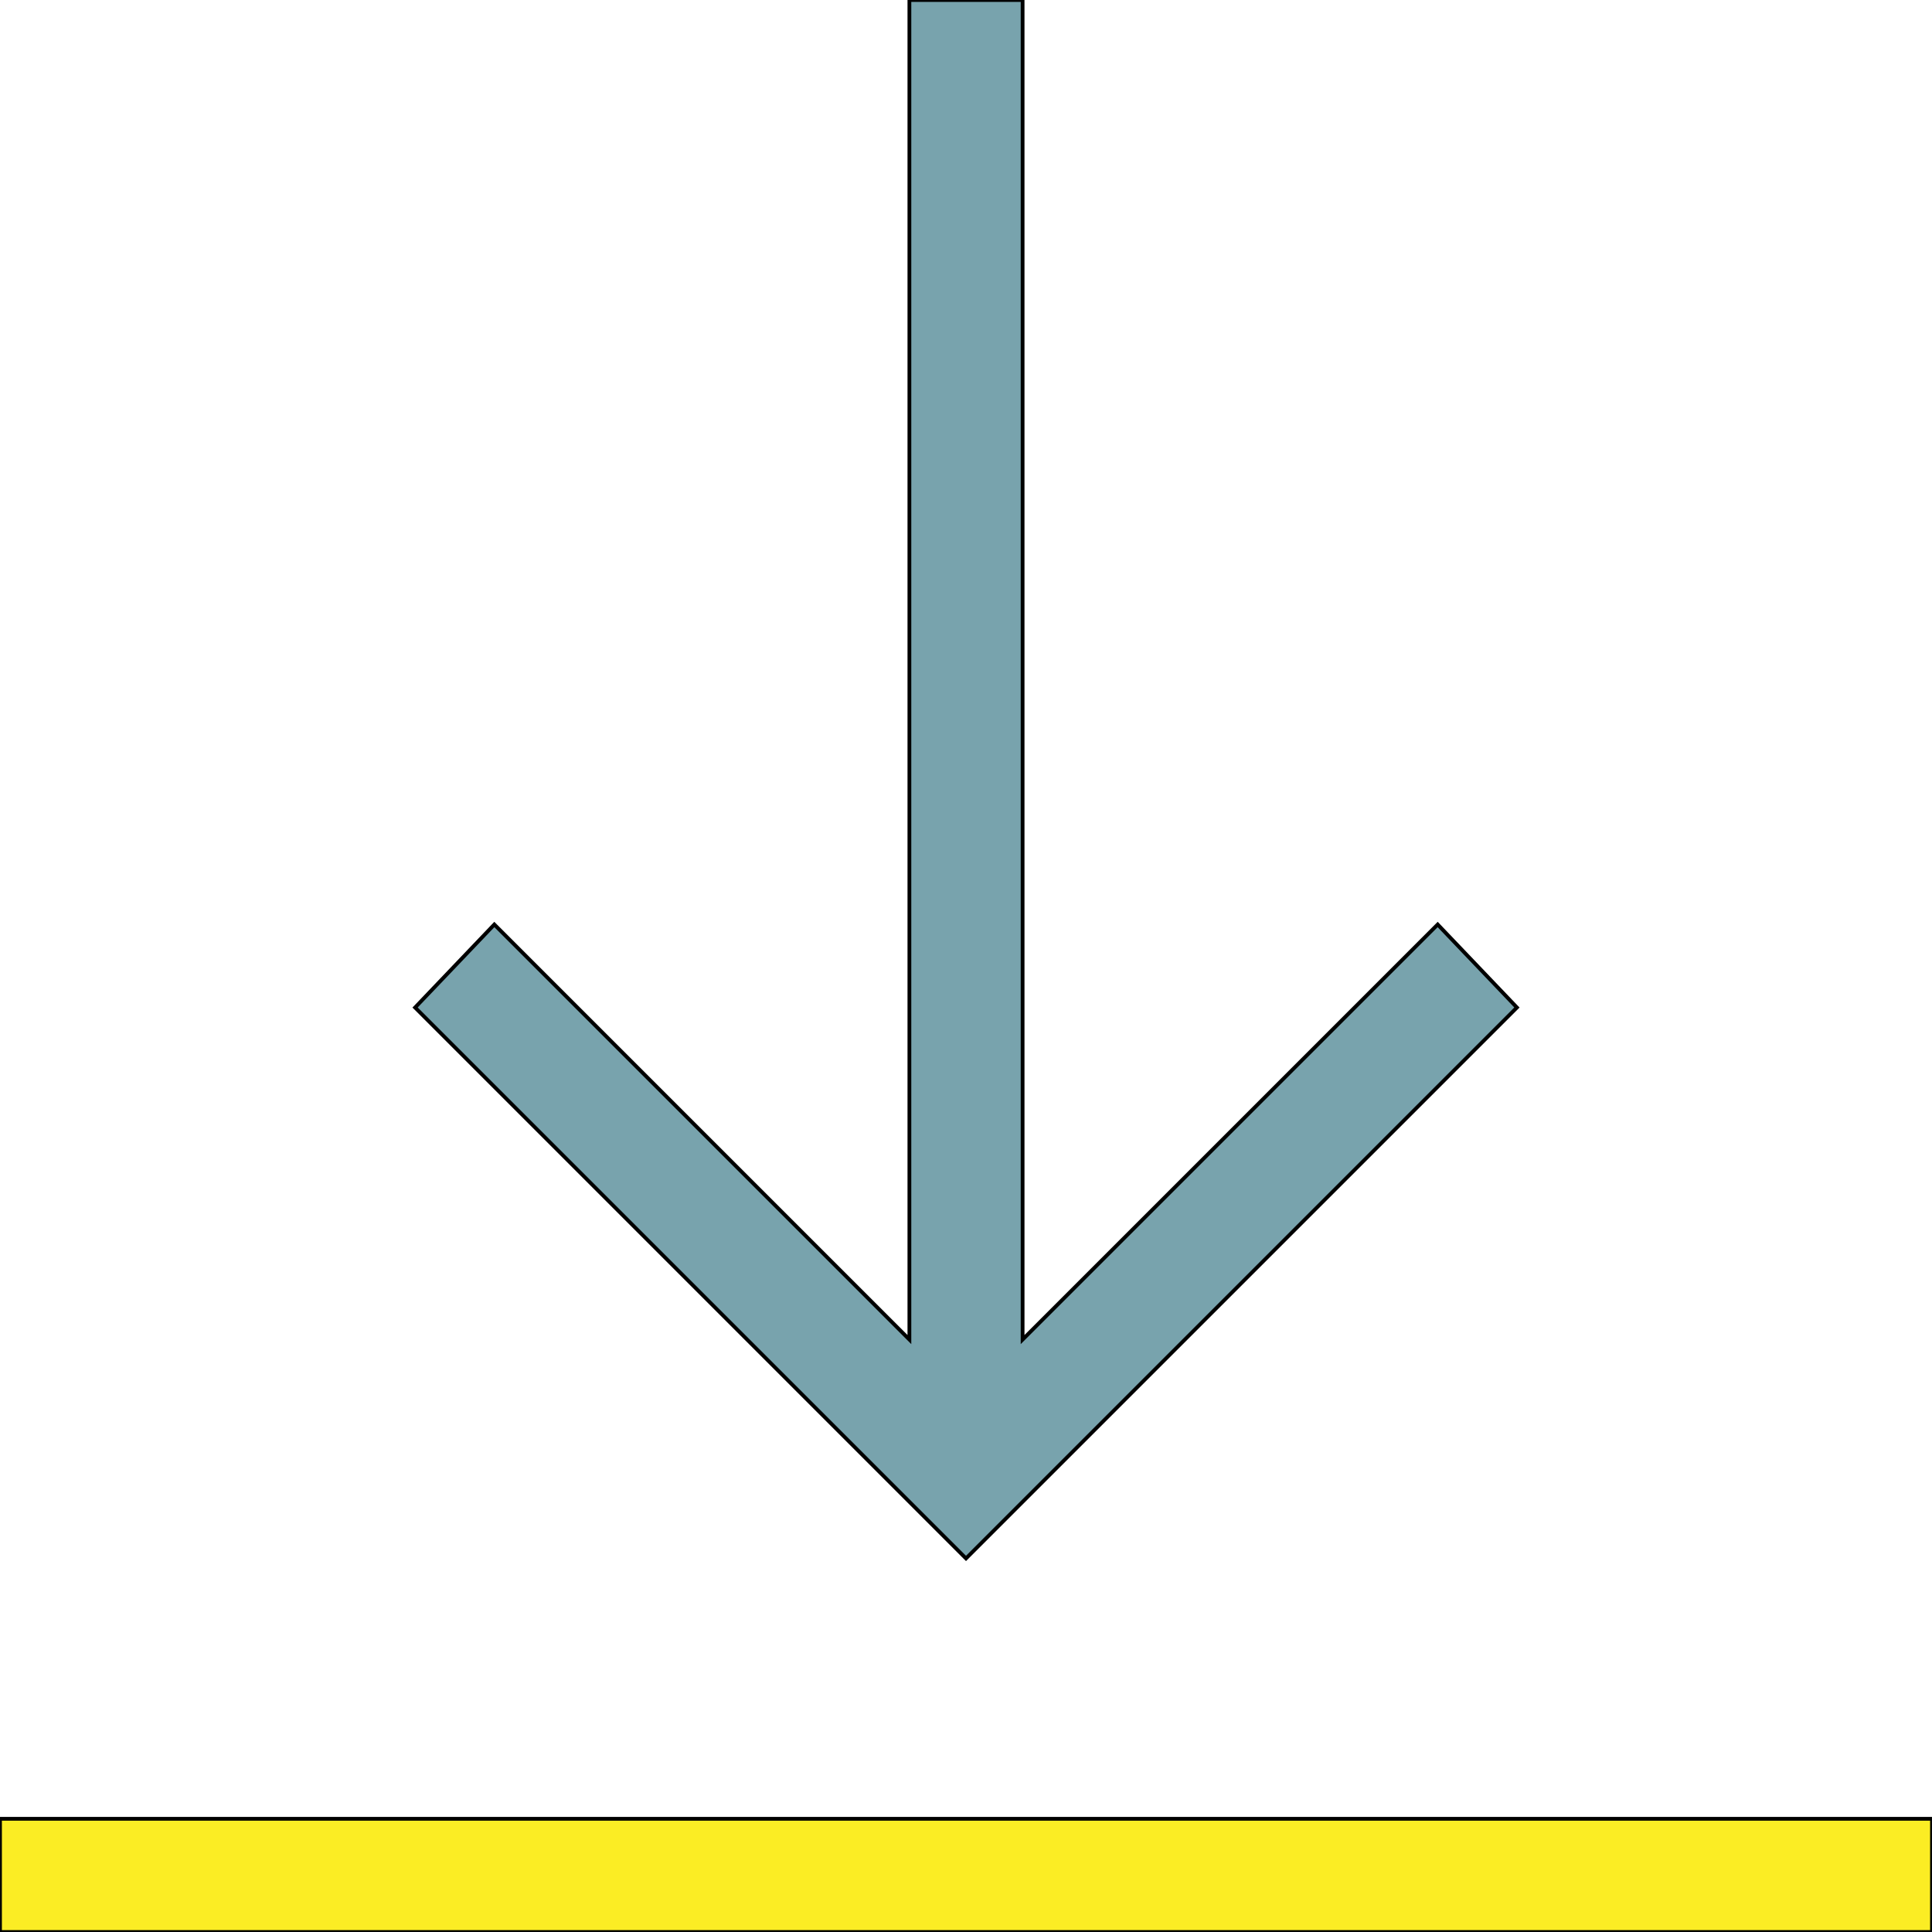 <svg id="th_the_download" width="100%" height="100%" xmlns="http://www.w3.org/2000/svg" version="1.1" xmlns:xlink="http://www.w3.org/1999/xlink" xmlns:svgjs="http://svgjs.com/svgjs" preserveAspectRatio="xMidYMin slice" data-uid="the_download" data-keyword="the_download" viewBox="0 0 512 512" data-colors="[&quot;#fbed24&quot;,&quot;#78a3ad&quot;]"><defs id="SvgjsDefs59000"></defs><path id="th_the_download_0" d="M512 482L512 512L0 512L0 482Z " fill-rule="evenodd" fill="#fbed24" stroke-width="1" stroke="#000000"></path><path id="th_the_download_1" d="M402 267L381 245L271 355L271 0L241 0L241 355L131 245L110 267L256 413Z " fill-rule="evenodd" fill="#78a3ad" stroke-width="1" stroke="#000000"></path></svg>